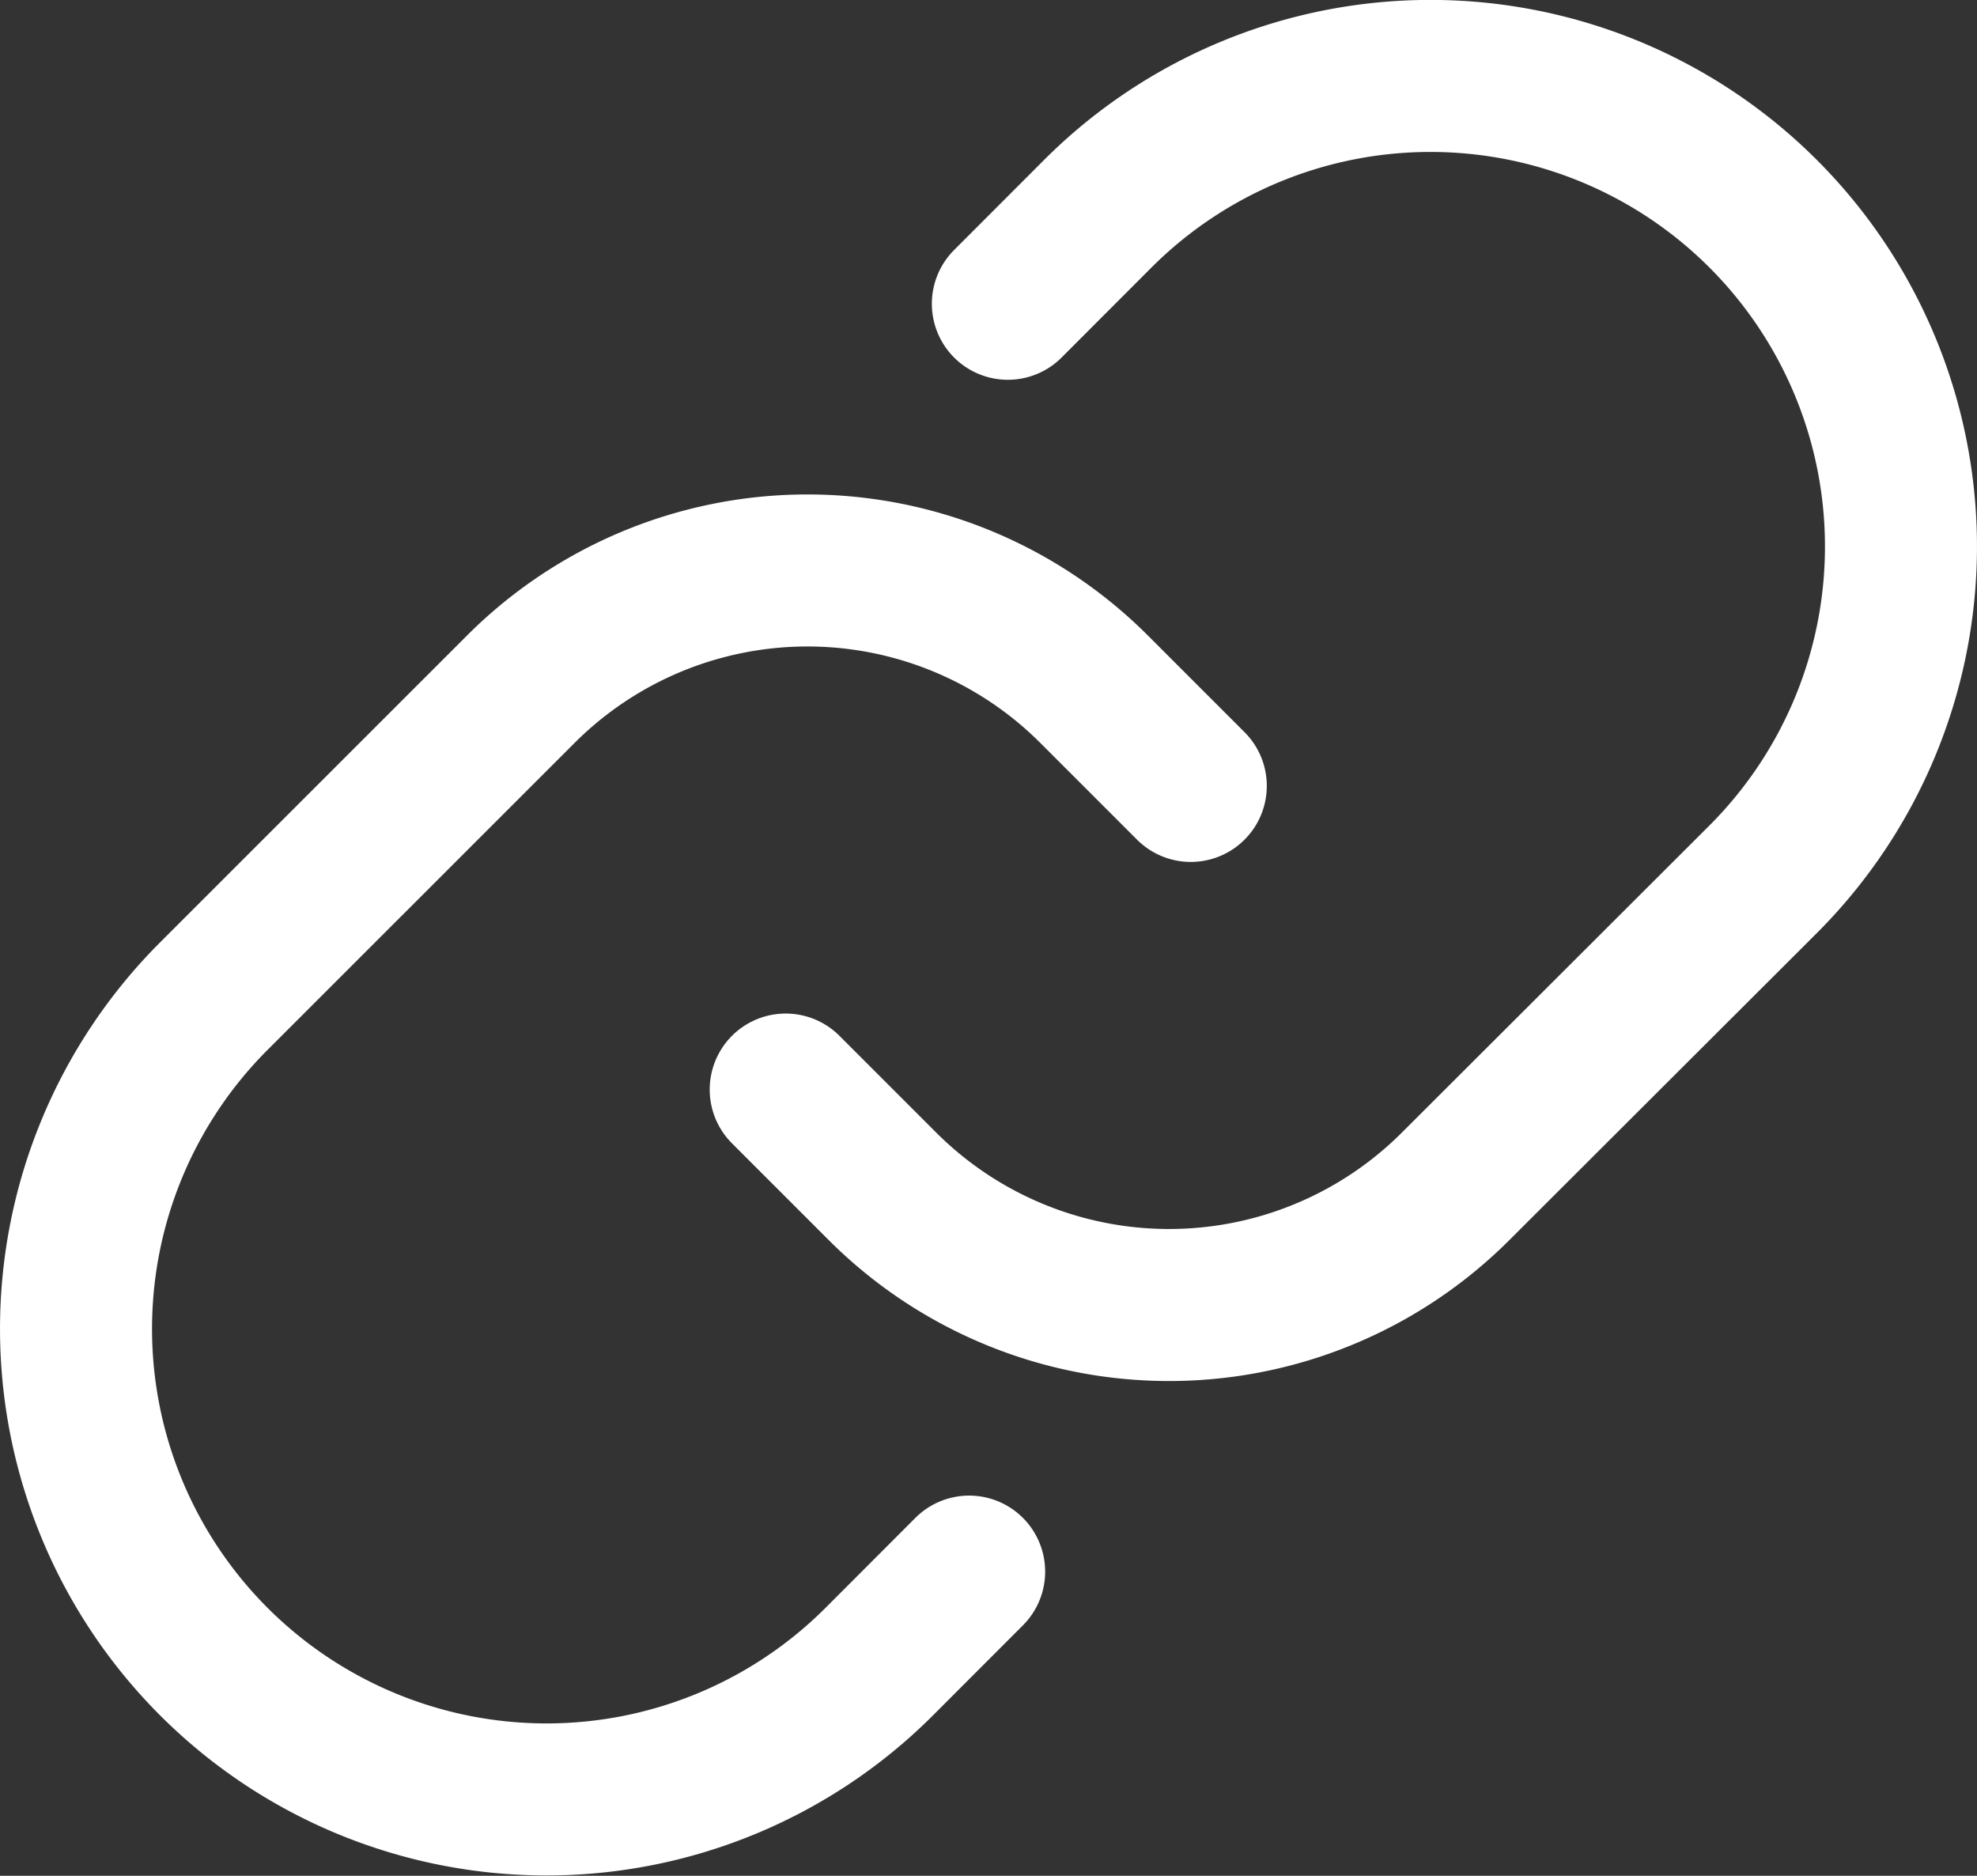 <svg xmlns="http://www.w3.org/2000/svg" width="19.508" height="18.507" viewBox="0 0 19.508 18.507">
  <rect x="0" y="0" width="19.508" height="18.507" fill="#333333" stroke="none"/>
  <g id="Interface_Essential_attachment-link.3" data-name="Interface, Essential/attachment-link.3" transform="translate(-2.246 -2.246)">
    <g id="Group" transform="translate(-0.005 -0.005)">
      <path id="Path" d="M0,10l.953.953a4,4,0,0,0,5.659,0L9.645,7.925a4.643,4.643,0,0,0,0-6.566h0a4.643,4.643,0,0,0-6.566,0l-.887.888" transform="translate(10.004 3.001)" fill="none" stroke="#fff" stroke-linecap="round" stroke-linejoin="round" stroke-miterlimit="10" stroke-width="1.5"/>
      <path id="Path-2" data-name="Path" d="M11,2.126l-.953-.953a4,4,0,0,0-5.659,0L1.36,4.2a4.643,4.643,0,0,0,0,6.566h0a4.643,4.643,0,0,0,6.566,0l.887-.888" transform="translate(3.001 7.879)" fill="none" stroke="#fff" stroke-linecap="round" stroke-linejoin="round" stroke-miterlimit="10" stroke-width="1.5"/>
    </g>
  </g>
</svg>

